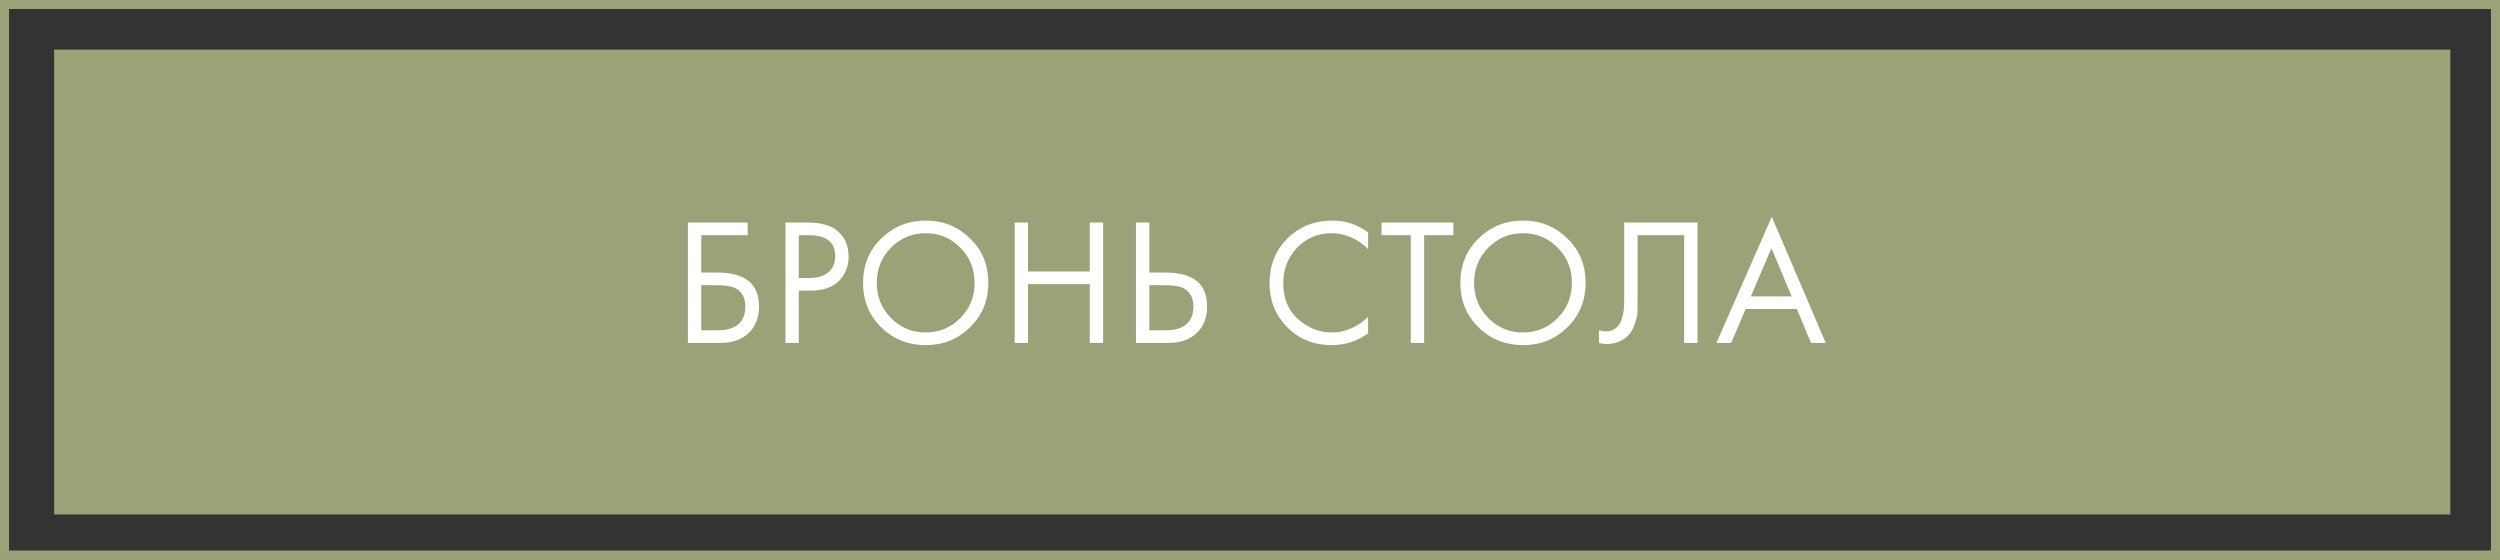 <?xml version="1.0" encoding="UTF-8"?> <svg xmlns="http://www.w3.org/2000/svg" width="554" height="124" viewBox="0 0 554 124" fill="none"><rect x="0" y="0" width="554" height="124" fill="#333333" stroke="none"/> <rect x="12" y="11" width="531" height="103" fill="#9CA178"></rect> <rect x="1" y="1" width="552" height="122" stroke="#9CA178" stroke-width="2"></rect> <path d="M152.44 76V49.32H165.68V52.12H155.4V60.4H159C165.133 60.4 168.2 62.907 168.2 67.92C168.2 70.427 167.413 72.4 165.84 73.84C164.293 75.28 162.2 76 159.56 76H152.44ZM155.4 63.2V73.2H158.84C161.107 73.2 162.747 72.707 163.76 71.72C164.693 70.84 165.16 69.573 165.16 67.92C165.16 66 164.44 64.653 163 63.88C162.173 63.427 160.68 63.2 158.52 63.2H155.4ZM174.051 49.32H178.891C181.931 49.32 184.171 49.947 185.611 51.2C187.238 52.587 188.051 54.493 188.051 56.92C188.051 59 187.344 60.773 185.931 62.24C184.544 63.68 182.438 64.4 179.611 64.4H177.011V76H174.051V49.32ZM177.011 52.12V61.6H179.451C181.211 61.6 182.584 61.173 183.571 60.32C184.584 59.467 185.091 58.28 185.091 56.76C185.091 53.667 183.131 52.12 179.211 52.12H177.011ZM214.973 72.52C212.306 75.16 209.026 76.48 205.133 76.48C201.24 76.48 197.946 75.16 195.253 72.52C192.586 69.88 191.253 66.6 191.253 62.68C191.253 58.733 192.6 55.453 195.293 52.84C197.986 50.2 201.266 48.88 205.133 48.88C209 48.88 212.28 50.2 214.973 52.84C217.666 55.453 219.013 58.733 219.013 62.68C219.013 66.6 217.666 69.88 214.973 72.52ZM212.813 54.88C210.706 52.747 208.146 51.68 205.133 51.68C202.12 51.68 199.56 52.747 197.453 54.88C195.346 57.013 194.293 59.613 194.293 62.68C194.293 65.747 195.346 68.347 197.453 70.48C199.56 72.613 202.12 73.68 205.133 73.68C208.146 73.68 210.706 72.613 212.813 70.48C214.92 68.347 215.973 65.747 215.973 62.68C215.973 59.613 214.92 57.013 212.813 54.88ZM227.811 49.32V60.16H241.491V49.32H244.451V76H241.491V62.96H227.811V76H224.851V49.32H227.811ZM251.735 76V49.32H254.695V60.4H258.295C264.429 60.4 267.495 62.907 267.495 67.92C267.495 70.427 266.709 72.4 265.135 73.84C263.589 75.28 261.495 76 258.855 76H251.735ZM254.695 63.2V73.2H258.135C260.402 73.2 262.042 72.707 263.055 71.72C263.989 70.84 264.455 69.573 264.455 67.92C264.455 66 263.735 64.653 262.295 63.88C261.469 63.427 259.975 63.2 257.815 63.2H254.695ZM303.17 51.52V55.2C302.103 54.133 300.943 53.307 299.69 52.72C298.17 52.027 296.636 51.68 295.09 51.68C292.023 51.68 289.463 52.76 287.41 54.92C285.383 57.053 284.37 59.68 284.37 62.8C284.37 66.16 285.476 68.813 287.69 70.76C289.93 72.707 292.41 73.68 295.13 73.68C296.836 73.68 298.49 73.267 300.09 72.44C301.21 71.88 302.236 71.133 303.17 70.2V73.88C300.743 75.613 298.063 76.48 295.13 76.48C291.183 76.48 287.89 75.16 285.25 72.52C282.636 69.88 281.33 66.627 281.33 62.76C281.33 58.787 282.65 55.48 285.29 52.84C287.956 50.2 291.29 48.88 295.29 48.88C298.223 48.88 300.85 49.76 303.17 51.52ZM322.069 52.12H315.589V76H312.629V52.12H306.149V49.32H322.069V52.12ZM347.334 72.52C344.667 75.16 341.387 76.48 337.494 76.48C333.601 76.48 330.307 75.16 327.614 72.52C324.947 69.88 323.614 66.6 323.614 62.68C323.614 58.733 324.961 55.453 327.654 52.84C330.347 50.2 333.627 48.88 337.494 48.88C341.361 48.88 344.641 50.2 347.334 52.84C350.027 55.453 351.374 58.733 351.374 62.68C351.374 66.6 350.027 69.88 347.334 72.52ZM345.174 54.88C343.067 52.747 340.507 51.68 337.494 51.68C334.481 51.68 331.921 52.747 329.814 54.88C327.707 57.013 326.654 59.613 326.654 62.68C326.654 65.747 327.707 68.347 329.814 70.48C331.921 72.613 334.481 73.68 337.494 73.68C340.507 73.68 343.067 72.613 345.174 70.48C347.281 68.347 348.334 65.747 348.334 62.68C348.334 59.613 347.281 57.013 345.174 54.88ZM359.932 49.32H376.172V76H373.212V52.12H362.892V66.44C362.892 67.693 362.879 68.64 362.852 69.28C362.825 69.893 362.612 70.773 362.212 71.92C361.839 73.04 361.265 73.947 360.492 74.64C359.292 75.707 357.772 76.24 355.932 76.24C355.505 76.24 354.972 76.16 354.332 76V73.2C354.865 73.36 355.359 73.44 355.812 73.44C356.852 73.44 357.719 73.093 358.412 72.4C358.892 71.92 359.252 71.24 359.492 70.36C359.732 69.453 359.865 68.693 359.892 68.08C359.919 67.467 359.932 66.52 359.932 65.24V49.32ZM401.311 76L398.191 68.48H386.831L383.631 76H380.351L392.631 48.04L404.591 76H401.311ZM387.991 65.68H397.031L392.551 55L387.991 65.68Z" fill="white"></path> </svg> 